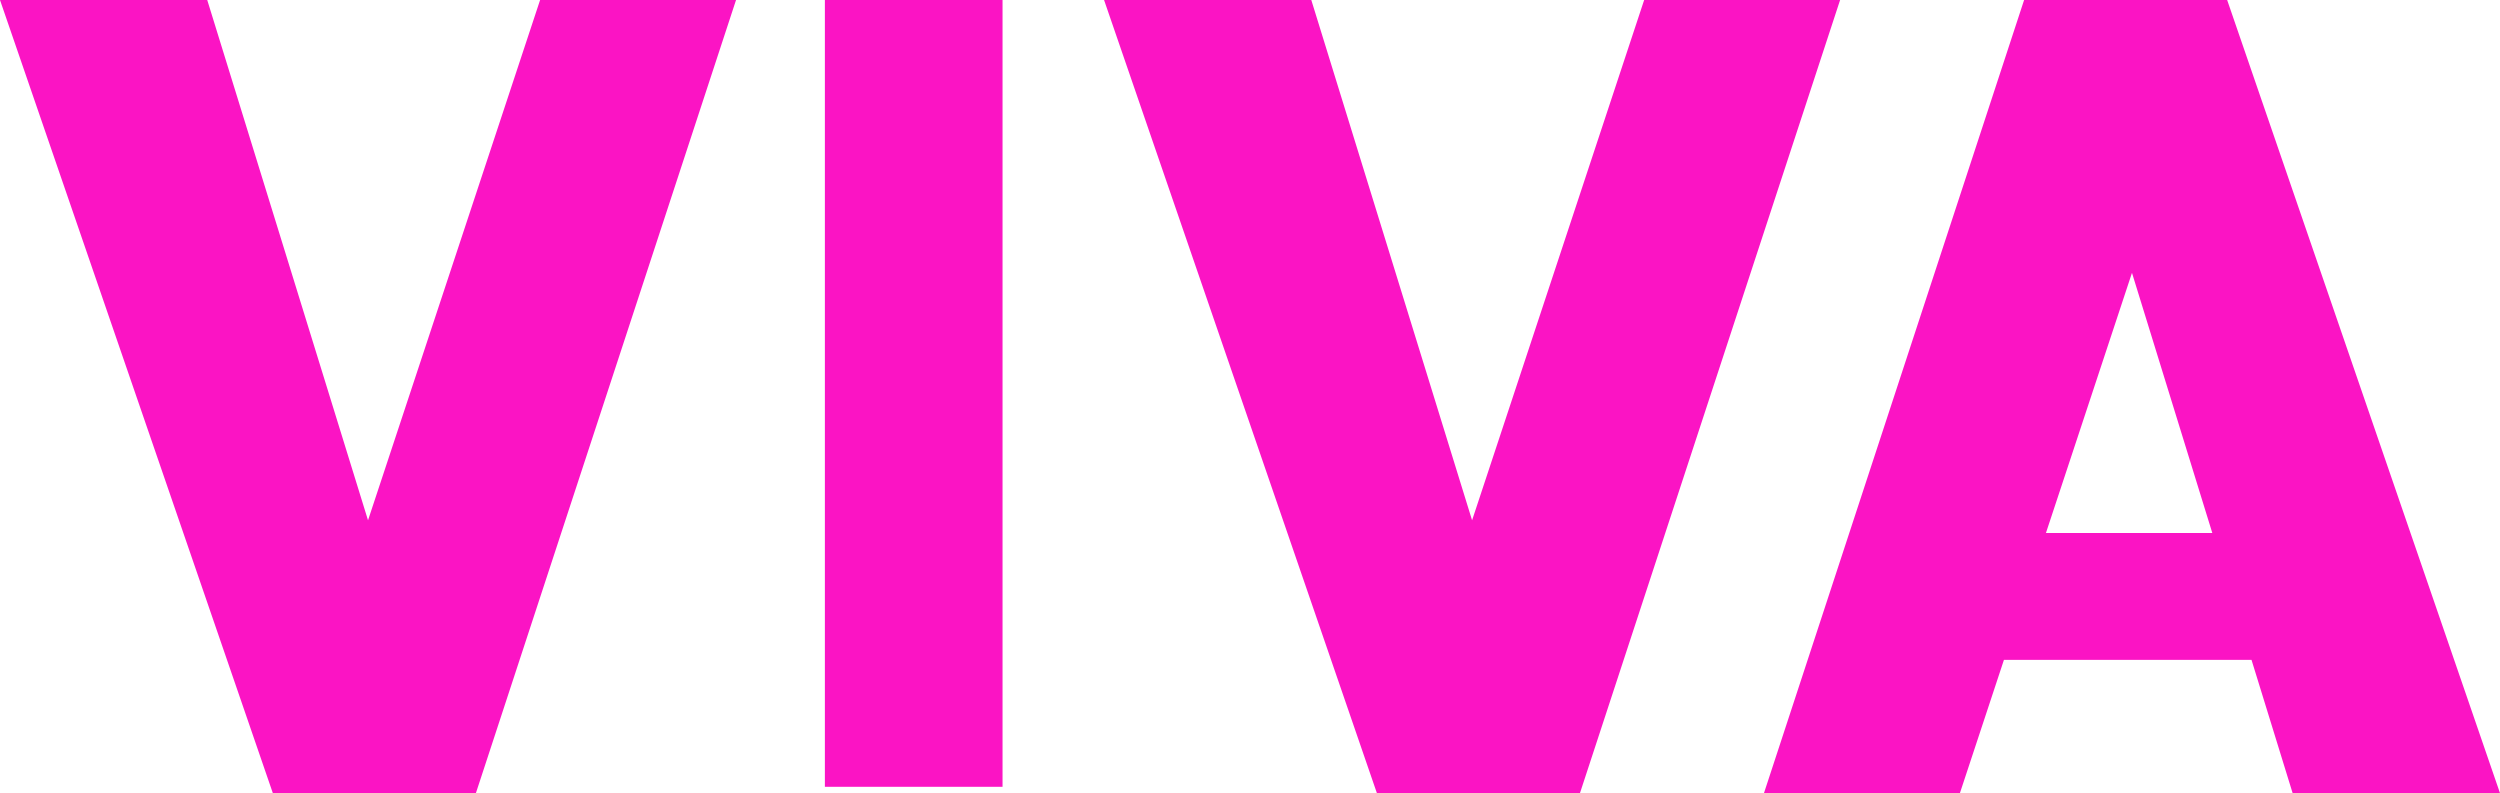<svg viewBox="0 0 197 62.5" xmlns="http://www.w3.org/2000/svg" data-name="Layer 2" id="Layer_2">
  <defs>
    <style>
      .cls-1 {
        fill: #fb14c4;
      }
    </style>
  </defs>
  <g data-name="Layer 1" id="Layer_1-2">
    <polygon points="0 0 16.33 0 29 41 42.56 0 58 0 37.5 62.5 21.5 62.5 0 0" class="cls-1"></polygon>
    <polygon points="87 0 103.33 0 116 41 129.56 0 145 0 124.5 62.5 108.5 62.5 87 0" class="cls-1"></polygon>
    <path d="M180.67,62.5h16.33L175.5,0h-16l-20.5,62.5h15.44l3.47-10.5h19.51l3.24,10.5ZM161.22,42l6.78-20.5,6.33,20.5h-13.11Z" class="cls-1"></path>
    <rect height="62" width="14" x="65" class="cls-1"></rect>
  </g>
</svg>